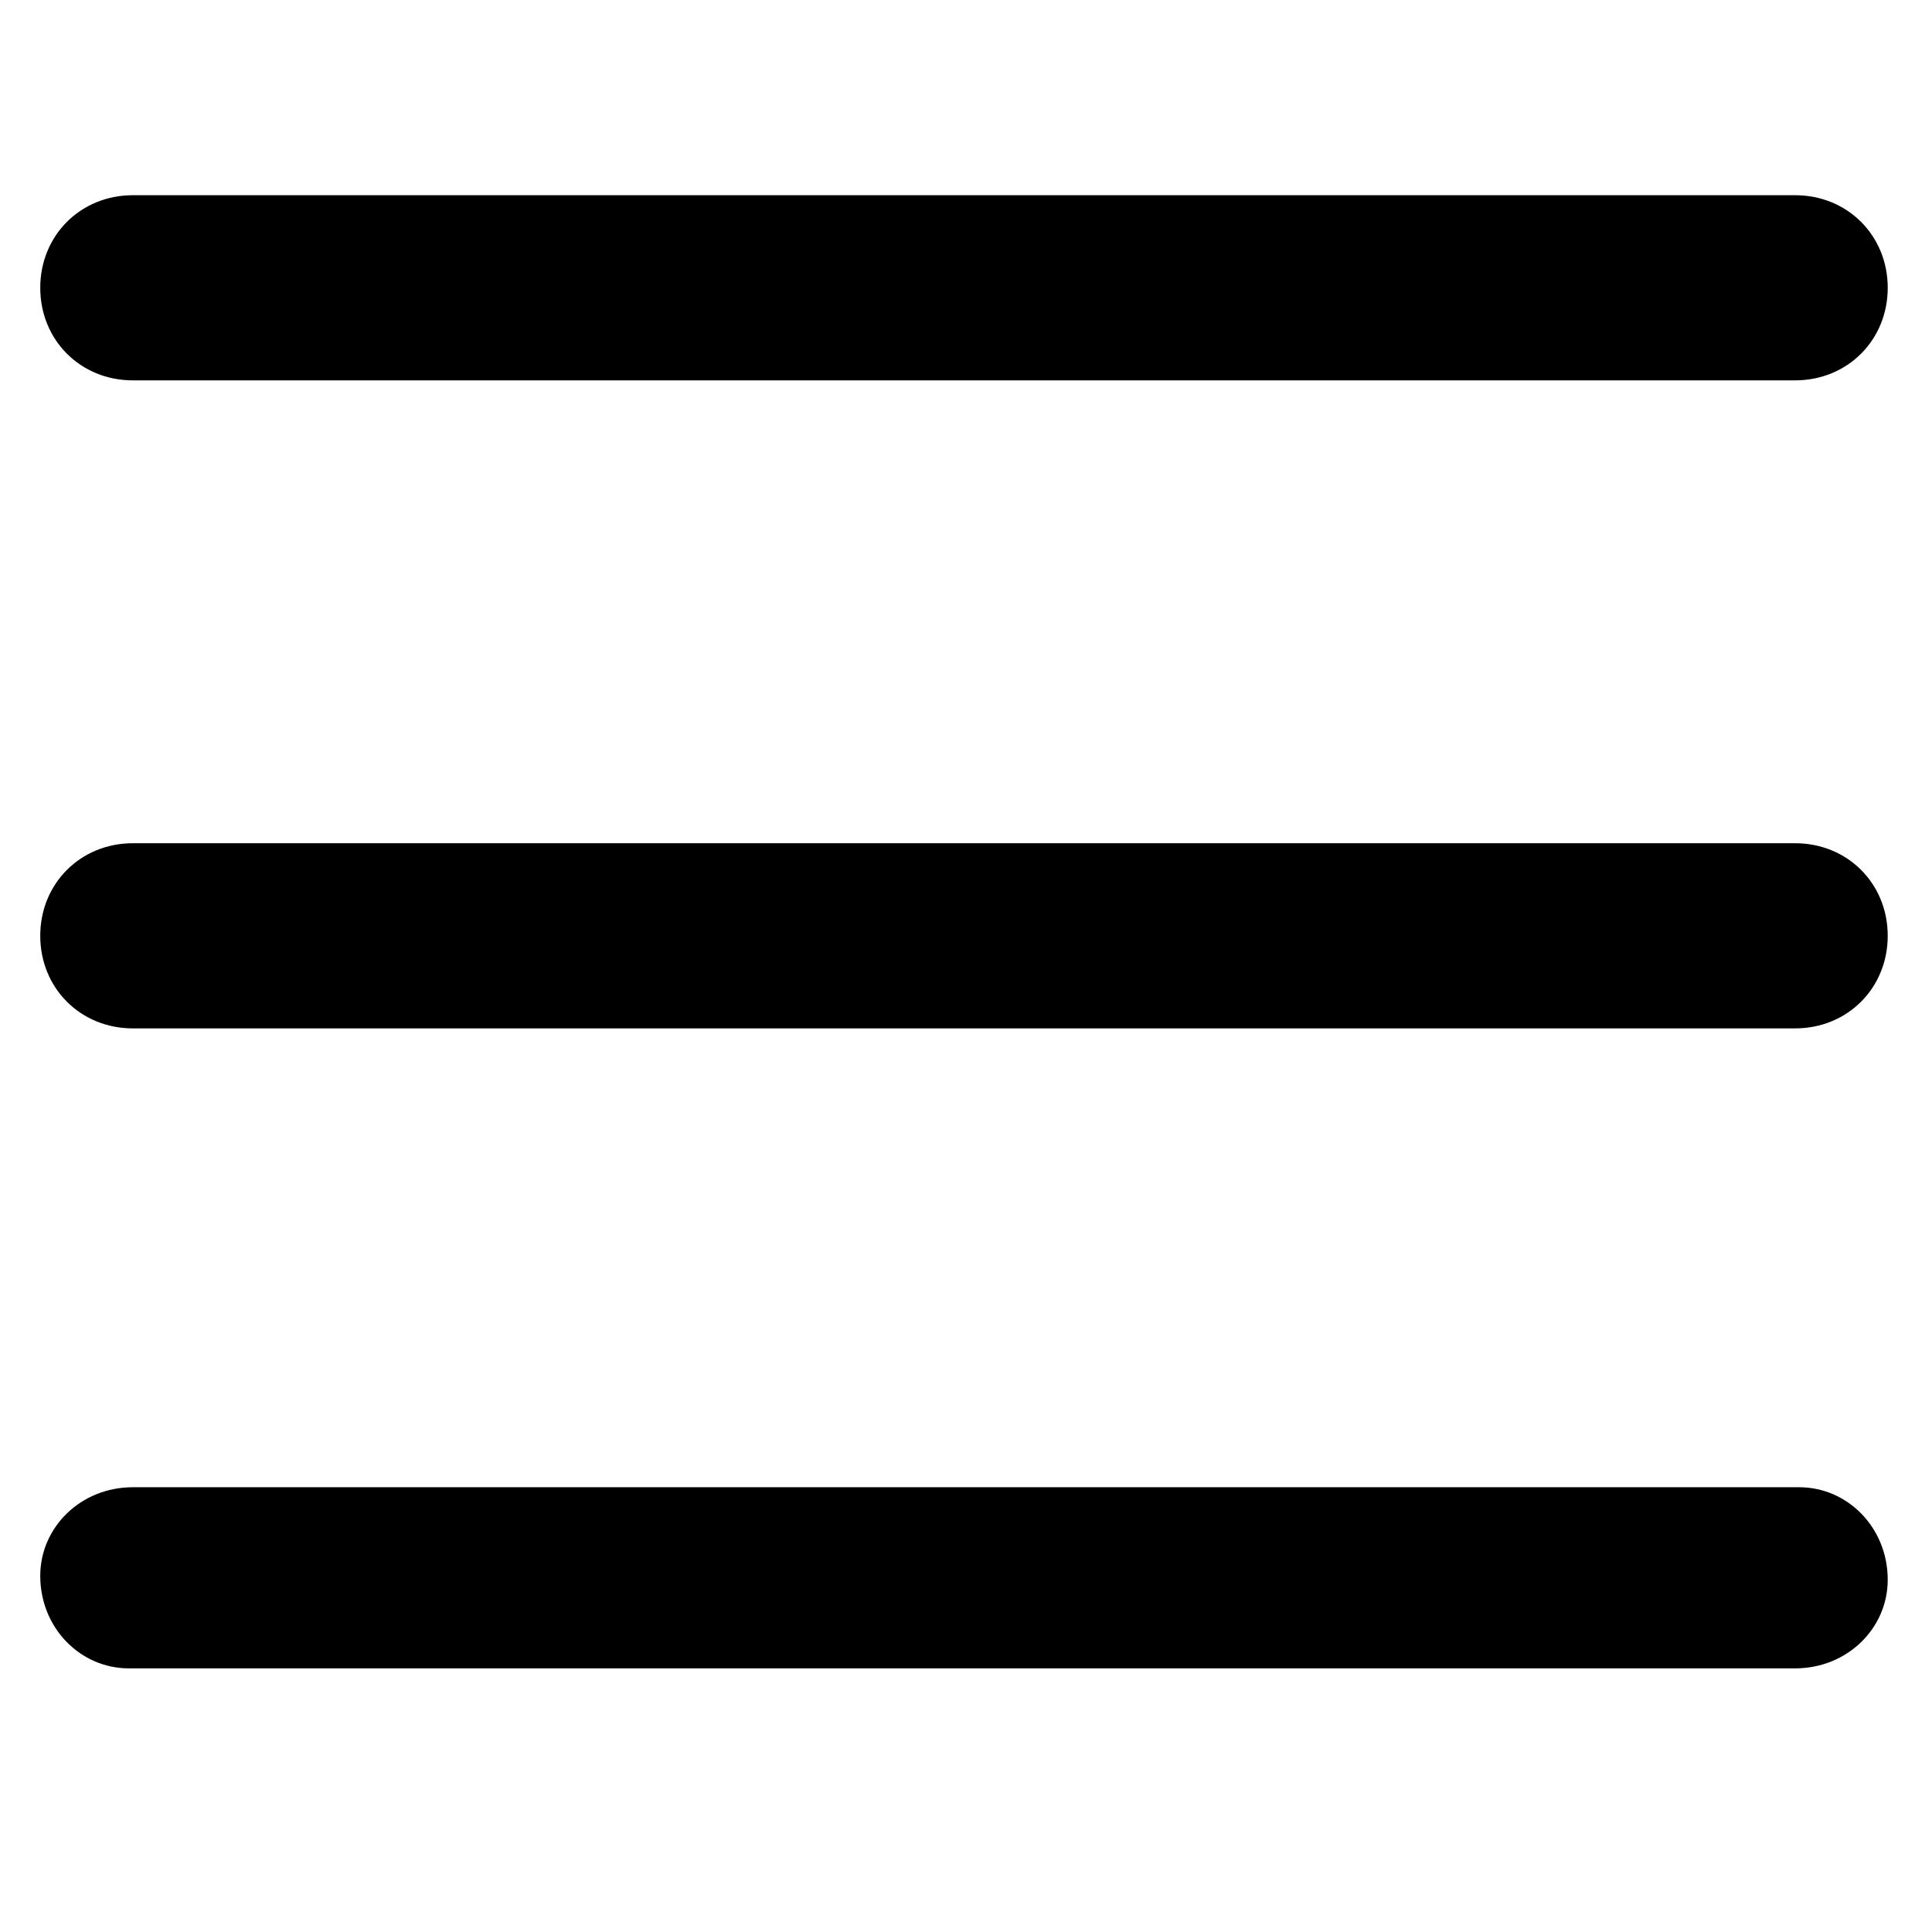 <svg xmlns:cc="http://creativecommons.org/ns#" xmlns:dc="http://purl.org/dc/elements/1.1/" xmlns:inkscape="http://www.inkscape.org/namespaces/inkscape" xmlns:rdf="http://www.w3.org/1999/02/22-rdf-syntax-ns#" xmlns:sodipodi="http://sodipodi.sourceforge.net/DTD/sodipodi-0.dtd" xmlns:svg="http://www.w3.org/2000/svg" xmlns="http://www.w3.org/2000/svg" xmlns:xlink="http://www.w3.org/1999/xlink" x="0px" y="0px" viewBox="0 0 48 48" style="enable-background:new 0 0 48 48;" xml:space="preserve"><style type="text/css">	.st0{fill-rule:evenodd;clip-rule:evenodd;}</style><g transform="translate(0,-290.65)">	<path class="st0" d="M3.3,295.5c-1.3,0-2.3,1-2.3,2.3c0,1.3,1,2.3,2.3,2.3h41.3c1.3,0,2.3-1,2.3-2.3c0-1.3-1-2.3-2.3-2.3H3.3z    M3.3,311.6c-1.3,0-2.3,1-2.3,2.3c0,1.3,1,2.3,2.3,2.3h41.3c1.3,0,2.3-1,2.3-2.3c0-1.3-1-2.3-2.3-2.3H3.3z M3.3,327.6   c-1.3,0-2.3,1-2.3,2.2c0,1.3,1,2.3,2.2,2.3c0,0,0.1,0,0.1,0h41.3c1.3,0,2.3-1,2.3-2.2c0-1.3-1-2.3-2.2-2.3c0,0-0.1,0-0.1,0H3.3z"></path></g></svg>